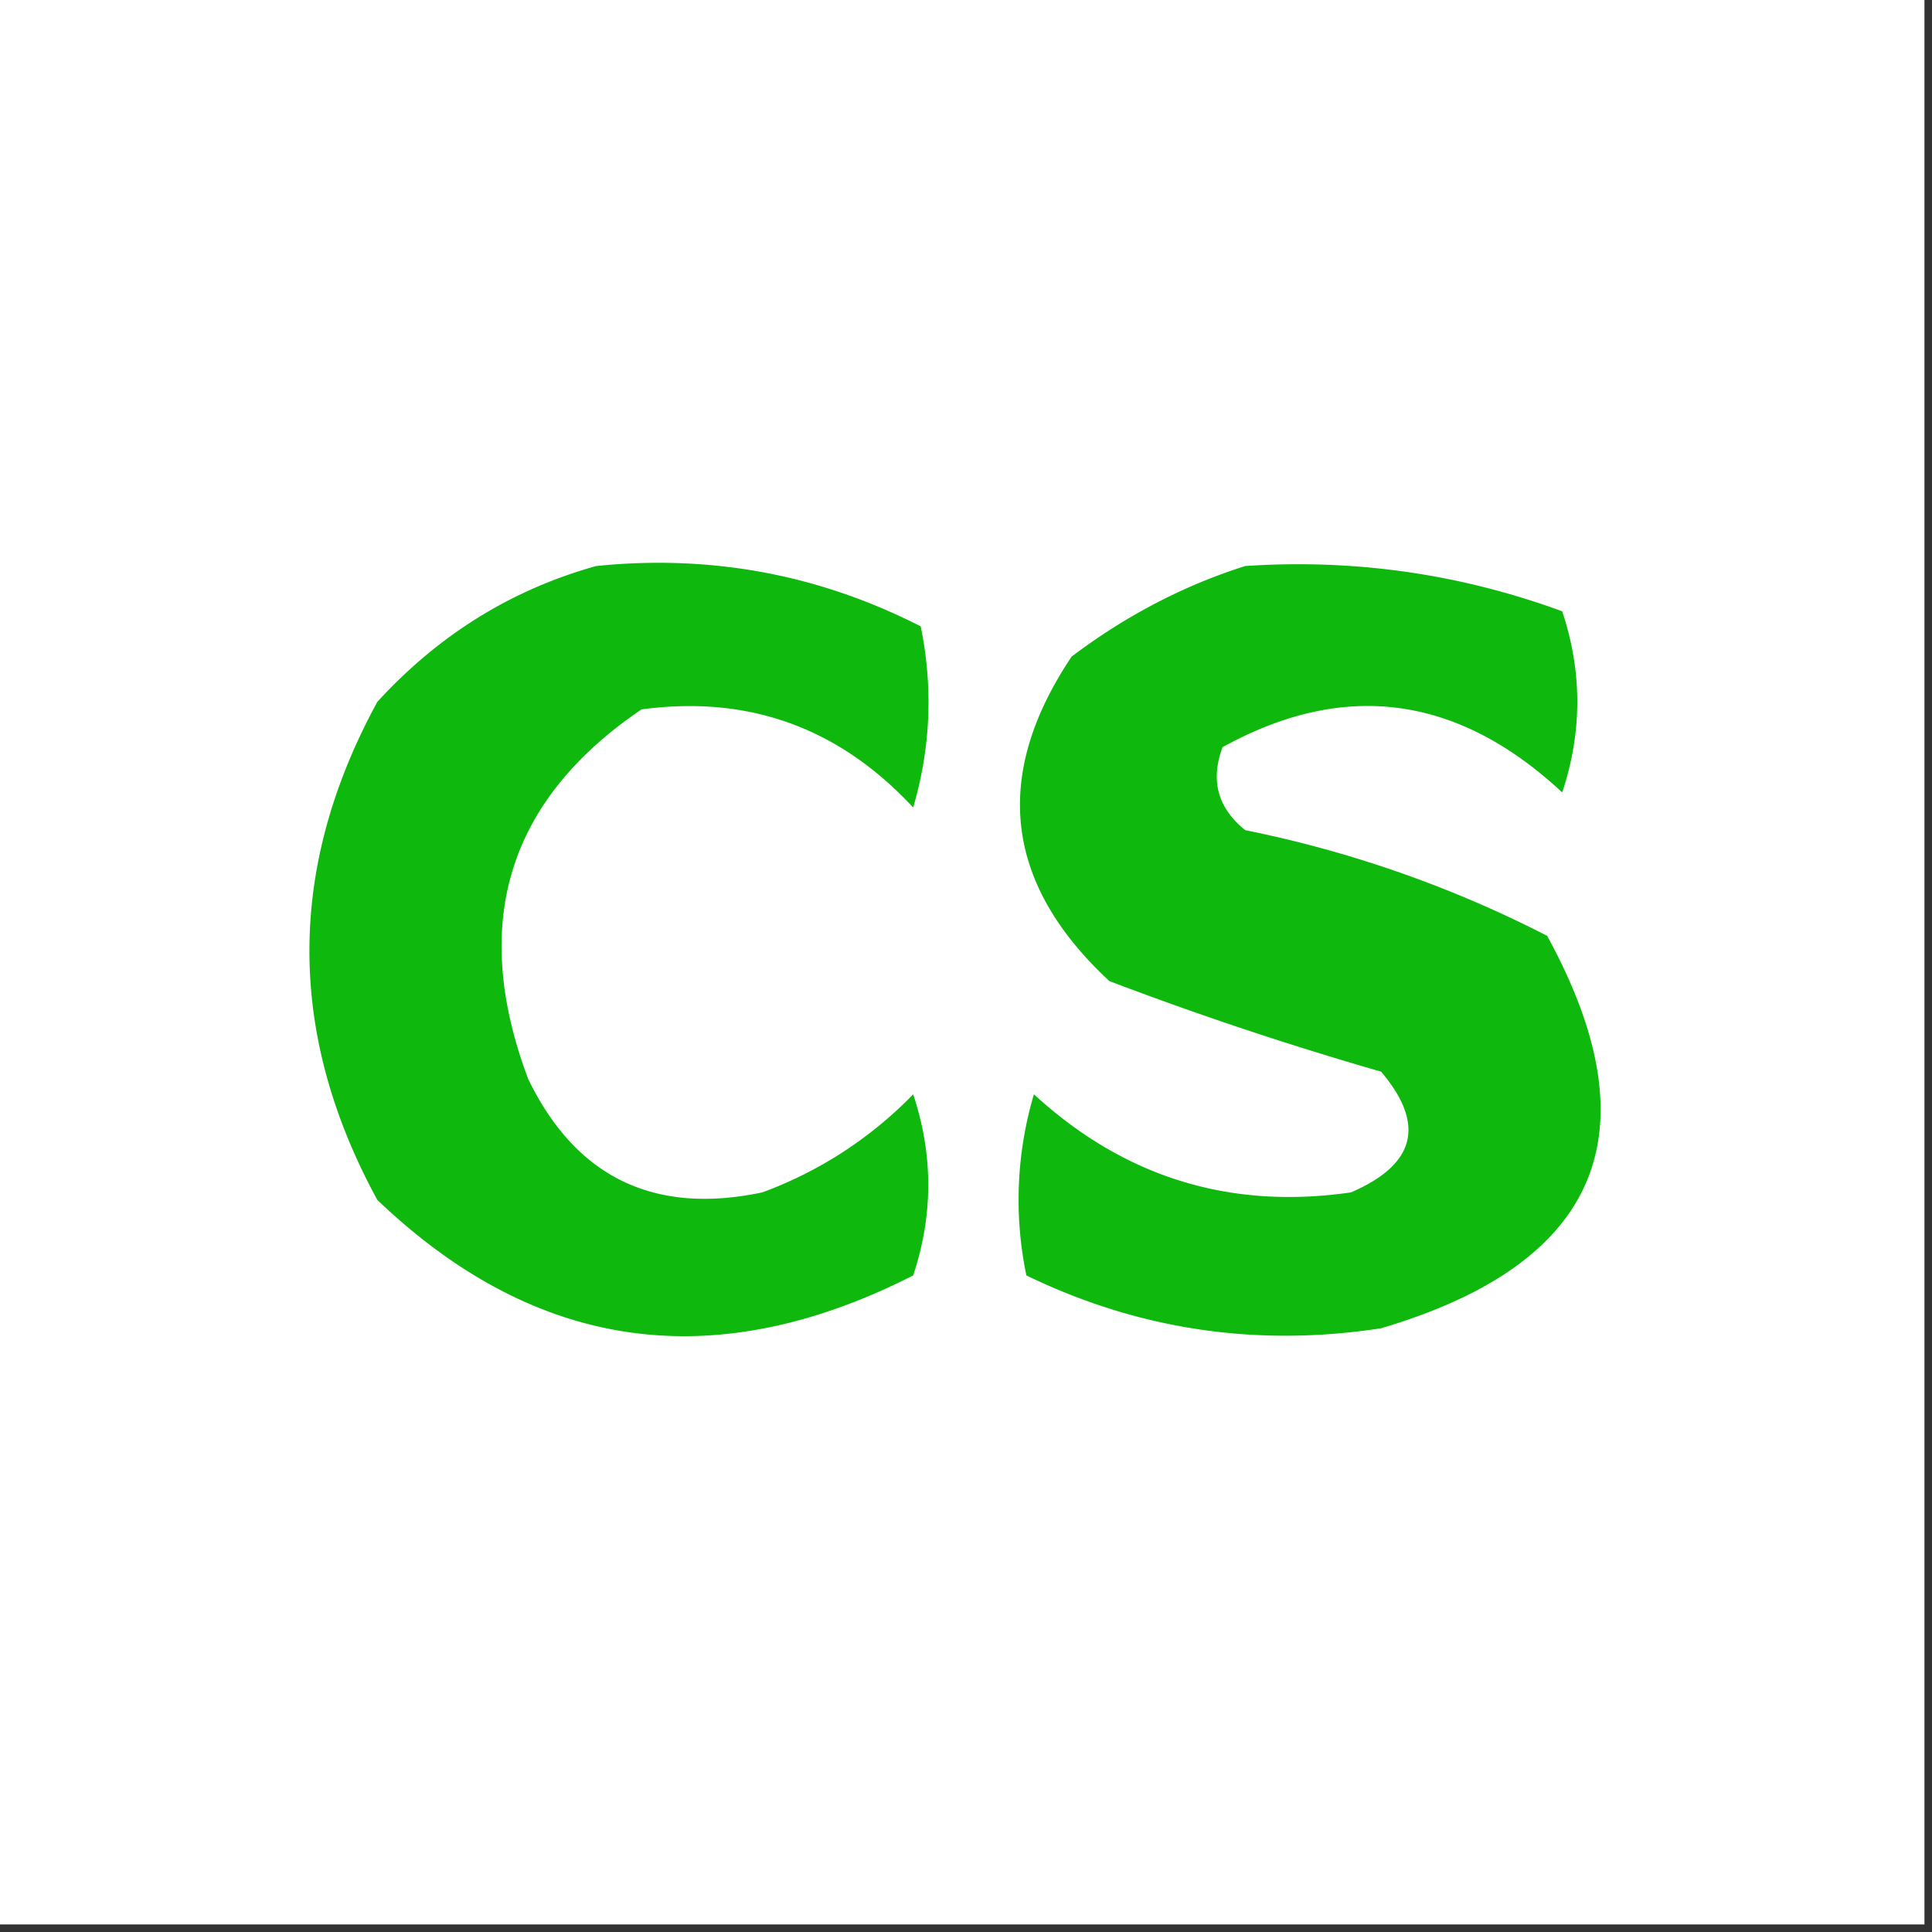 <svg xmlns="http://www.w3.org/2000/svg" width="128" height="128" style="shape-rendering:geometricPrecision;text-rendering:geometricPrecision;image-rendering:optimizeQuality;fill-rule:evenodd;clip-rule:evenodd"><rect width="100%" height="100%" fill="#333333" stroke="none"/><path style="opacity:1" fill="#fefffe" d="M-.5-.5h128v128H-.5V-.5z"/><path style="opacity:1" fill="#0eb80d" d="M39.5 37.5c7.602-.773 14.769.56 21.5 4 .827 4.041.66 8.041-.5 12-4.912-5.294-10.912-7.46-18-6.5-8.88 6.027-11.38 14.193-7.5 24.5 3.166 6.506 8.333 9.006 15.5 7.5a26.76 26.76 0 0 0 10-6.5c1.333 4 1.333 8 0 12-13.166 6.702-25 5.035-35.5-5-6-11-6-22 0-33 4.053-4.434 8.886-7.434 14.5-9zM82.5 37.5c7.229-.482 14.229.518 21 3 1.333 4 1.333 8 0 12-6.927-6.453-14.427-7.453-22.5-3-.825 2.2-.325 4.034 1.5 5.5a77.055 77.055 0 0 1 20 7c7.148 13.053 3.481 21.72-11 26-8.235 1.267-16.068.1-23.5-3.5a24.558 24.558 0 0 1 .5-12c5.98 5.494 12.98 7.66 21 6.5 4.295-1.845 4.962-4.512 2-8a229.581 229.581 0 0 1-18-6c-6.952-6.447-7.785-13.613-2.5-21.5 3.575-2.702 7.408-4.702 11.5-6z"/></svg>